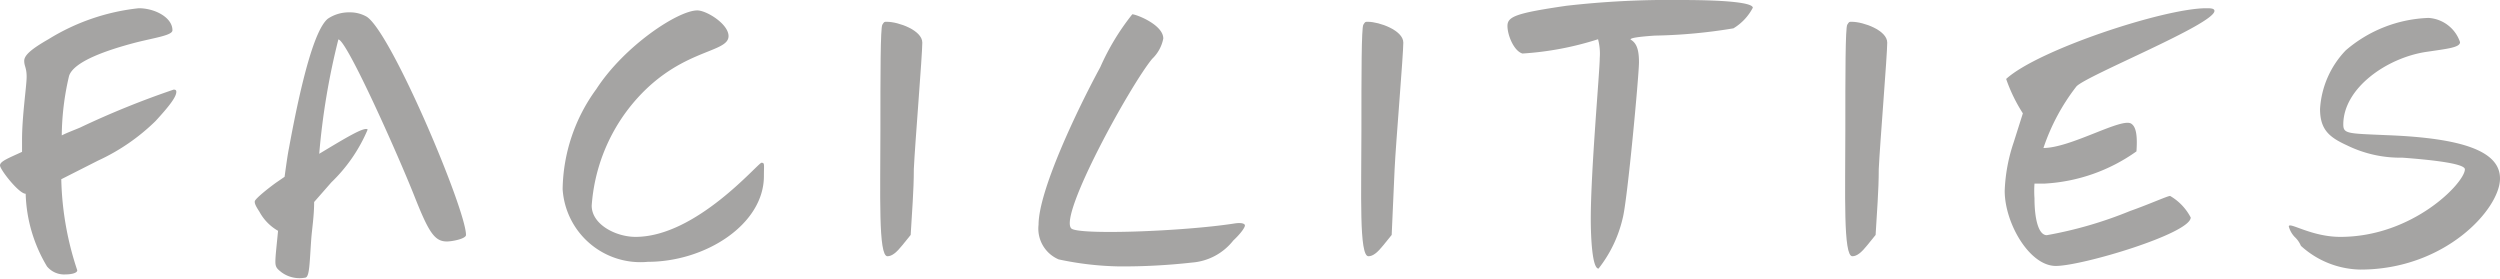 <svg id="レイヤー_1" data-name="レイヤー 1" xmlns="http://www.w3.org/2000/svg" viewBox="0 0 103.22 11.53"><defs><style>.cls-1{fill:#a5a4a3;}</style></defs><path class="cls-1" d="M7.28,3.79C7.28,4,7,4.37,6.42,5A8.41,8.41,0,0,1,4.05,6.63L2.53,7.4h0a12.64,12.64,0,0,0,.66,3.76c0,.12-.26.17-.48.17A.92.92,0,0,1,1.94,11,6.16,6.16,0,0,1,1.06,8C.78,8,0,7,0,6.83s.35-.3.91-.56V5.78c0-1,.19-2.23.19-2.61S1,2.74,1,2.51s.3-.49,1-.89A8.86,8.86,0,0,1,5.73.34c.66,0,1.39.38,1.39.91,0,.21-.7.3-1.53.51-1.14.3-2.55.77-2.74,1.38a11.09,11.09,0,0,0-.3,2.45c.24-.12.49-.21.75-.32A36,36,0,0,1,7.17,3.7C7.25,3.7,7.28,3.73,7.28,3.79Z"/><path class="cls-1" d="M19.24,9.7c0,.16-.57.27-.79.27-.51,0-.75-.38-1.34-1.87-.66-1.67-2.8-6.47-3.14-6.47a29.25,29.25,0,0,0-.79,4.72c1-.6,1.89-1.15,2-1a6.58,6.58,0,0,1-1.5,2.18l-.71.81c0,.59-.09,1.12-.12,1.54-.07,1-.07,1.52-.23,1.58a1.26,1.26,0,0,1-1-.22c-.16-.13-.25-.19-.25-.43s.05-.64.11-1.28a2,2,0,0,1-.77-.79c-.09-.14-.21-.32-.19-.43s.56-.54.88-.77l.35-.24c.07-.51.13-.94.18-1.18C12.45,3.28,13,1.2,13.54.77a1.56,1.56,0,0,1,.89-.26,1.38,1.38,0,0,1,.71.18C16.16,1.34,19.24,8.66,19.24,9.7Z"/><path class="cls-1" d="M23.23,7.81a7.16,7.16,0,0,1,1.39-4.13C25.78,1.89,28,.43,28.79.43c.38,0,1.29.56,1.29,1.06,0,.75-2.17.48-4.13,3a7.41,7.41,0,0,0-1.52,4c0,.78,1,1.29,1.81,1.29,2.51,0,5.06-3.06,5.2-3.06s.1.07.1.55c0,2-2.42,3.54-4.79,3.54A3.22,3.22,0,0,1,23.23,7.81Z"/><path class="cls-1" d="M36.35,5.41c0-2.34,0-4.26.08-4.39s.08-.12.19-.12c.47,0,1.46.35,1.46.86s-.3,4.15-.35,5.22c0,.91-.08,1.81-.13,2.72l-.34.42c-.24.3-.43.46-.62.46C36.26,10.58,36.35,8,36.35,5.41Z"/><path class="cls-1" d="M43.71,10.71a1.38,1.38,0,0,1-.83-1.43c0-1.4,1.58-4.72,2.55-6.51A9.89,9.89,0,0,1,46.75.59c.16,0,1.28.43,1.28,1a1.57,1.57,0,0,1-.46.84c-.91,1.1-3.86,6.46-3.34,7,.27.28,4.57.13,6.72-.2.3-.05.45,0,.45.08s-.16.32-.48.62a2.4,2.4,0,0,1-1.7.91,25.78,25.78,0,0,1-3,.16A12.9,12.9,0,0,1,43.71,10.71Z"/><path class="cls-1" d="M56.21,5.41c0-2.34,0-4.26.08-4.39s.08-.12.19-.12c.46,0,1.46.35,1.46.86S57.63,5.91,57.58,7L57.46,9.7l-.34.42c-.24.3-.43.46-.62.46C56.11,10.58,56.21,8,56.21,5.41Z"/><path class="cls-1" d="M72.37.32a2.16,2.16,0,0,1-.8.85,21.89,21.89,0,0,1-3.25.3c-.72.05-1,.1-1,.16s0,0,0,0c.24.14.35.39.35.94S67.19,8.29,67,9a5.29,5.29,0,0,1-1,2.09c-.26,0-.32-1.28-.32-2.05,0-2,.37-6.09.37-6.64a2.3,2.3,0,0,0-.07-.78,12.81,12.81,0,0,1-3.12.59c-.35-.1-.62-.75-.62-1.14s.37-.53,2.42-.83A37.49,37.49,0,0,1,69.39,0C71.44,0,72.37.13,72.37.32Z"/><path class="cls-1" d="M76.19,5.41c0-2.34,0-4.26.08-4.39s.08-.12.19-.12c.47,0,1.46.35,1.46.86s-.3,4.15-.35,5.22c0,.91-.08,1.81-.13,2.72l-.34.42c-.24.3-.43.46-.62.46C76.1,10.58,76.19,8,76.19,5.41Z"/><path class="cls-1" d="M85.73,3.57a8.58,8.58,0,0,0-1.36,2.54c1.13,0,3.25-1.28,3.63-1,.18.12.26.44.21,1.14a7.21,7.21,0,0,1-3.79,1.33l-.42,0a4.42,4.42,0,0,0,0,.61c0,.8.15,1.52.51,1.52a16.85,16.85,0,0,0,3.44-1c.77-.27,1.54-.62,1.65-.62a2.21,2.21,0,0,1,.85.89c0,.66-4.48,2-5.57,2s-2.11-1.77-2.11-3.1a7,7,0,0,1,.37-2l.38-1.2a6.62,6.62,0,0,1-.69-1.42C84.14,2.06,89.36.34,91.09.34c.16,0,.34,0,.34.11C91.43,1,86.14,3.12,85.73,3.57Z"/><path class="cls-1" d="M95,10.15a1.06,1.06,0,0,0-.26-.37,1,1,0,0,1-.24-.43c0-.21.92.43,2.13.43,3,0,5.14-2.24,5.14-2.79,0-.25-1.5-.4-2.58-.48A5,5,0,0,1,96.9,6c-.72-.33-1.11-.64-1.11-1.5a3.82,3.82,0,0,1,1.06-2.42A5.53,5.53,0,0,1,100.27.74a1.47,1.47,0,0,1,1.3,1c0,.22-.5.27-1.38.4-1.64.24-3.44,1.5-3.44,3,0,.39.19.37,1.78.44,3.2.12,4.69.68,4.69,1.79,0,1.26-2.27,3.76-5.76,3.76A3.73,3.73,0,0,1,95,10.15Z"/></svg>